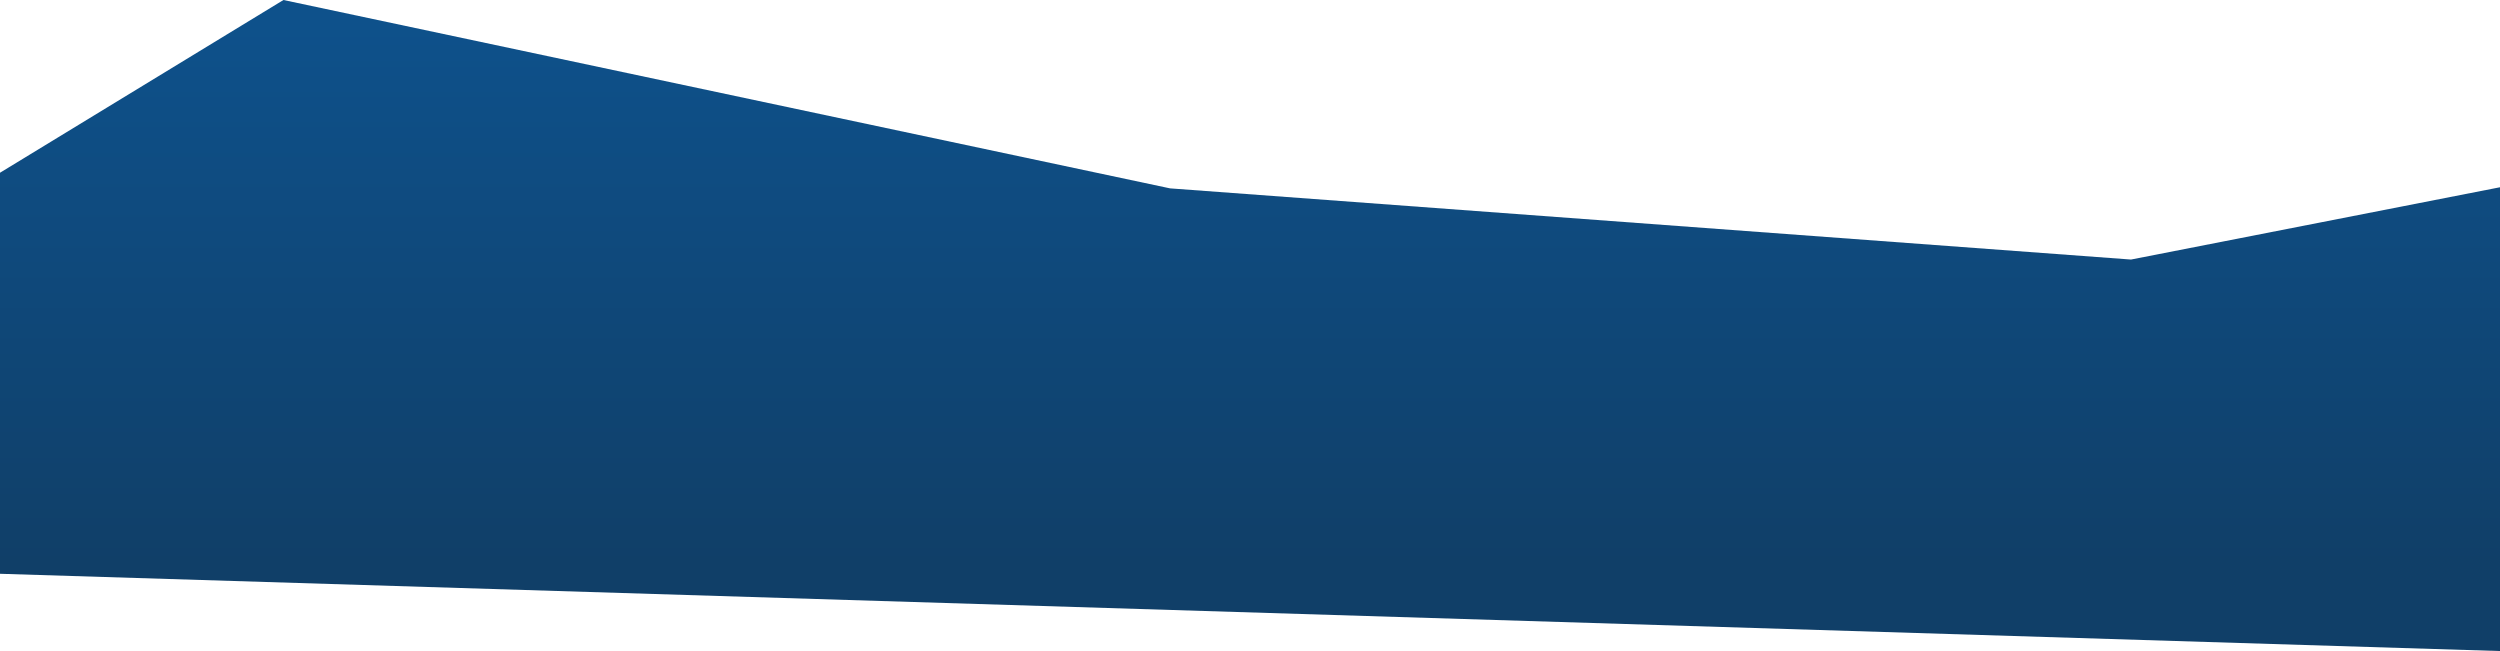 <svg xmlns="http://www.w3.org/2000/svg" width="1440" height="375" viewBox="0 0 1440 375" fill="none"><path d="M163.263 0L0 99.5V330.5L1440 375V107.86L1227.46 149.5L673.958 108.5L163.263 0Z" fill="url(#paint0_linear_1416_3984)"></path><defs><linearGradient id="paint0_linear_1416_3984" x1="720" y1="12.637" x2="720" y2="324.451" gradientUnits="userSpaceOnUse"><stop stop-color="#0E518B"></stop><stop offset="1" stop-color="#103F68"></stop></linearGradient></defs></svg>